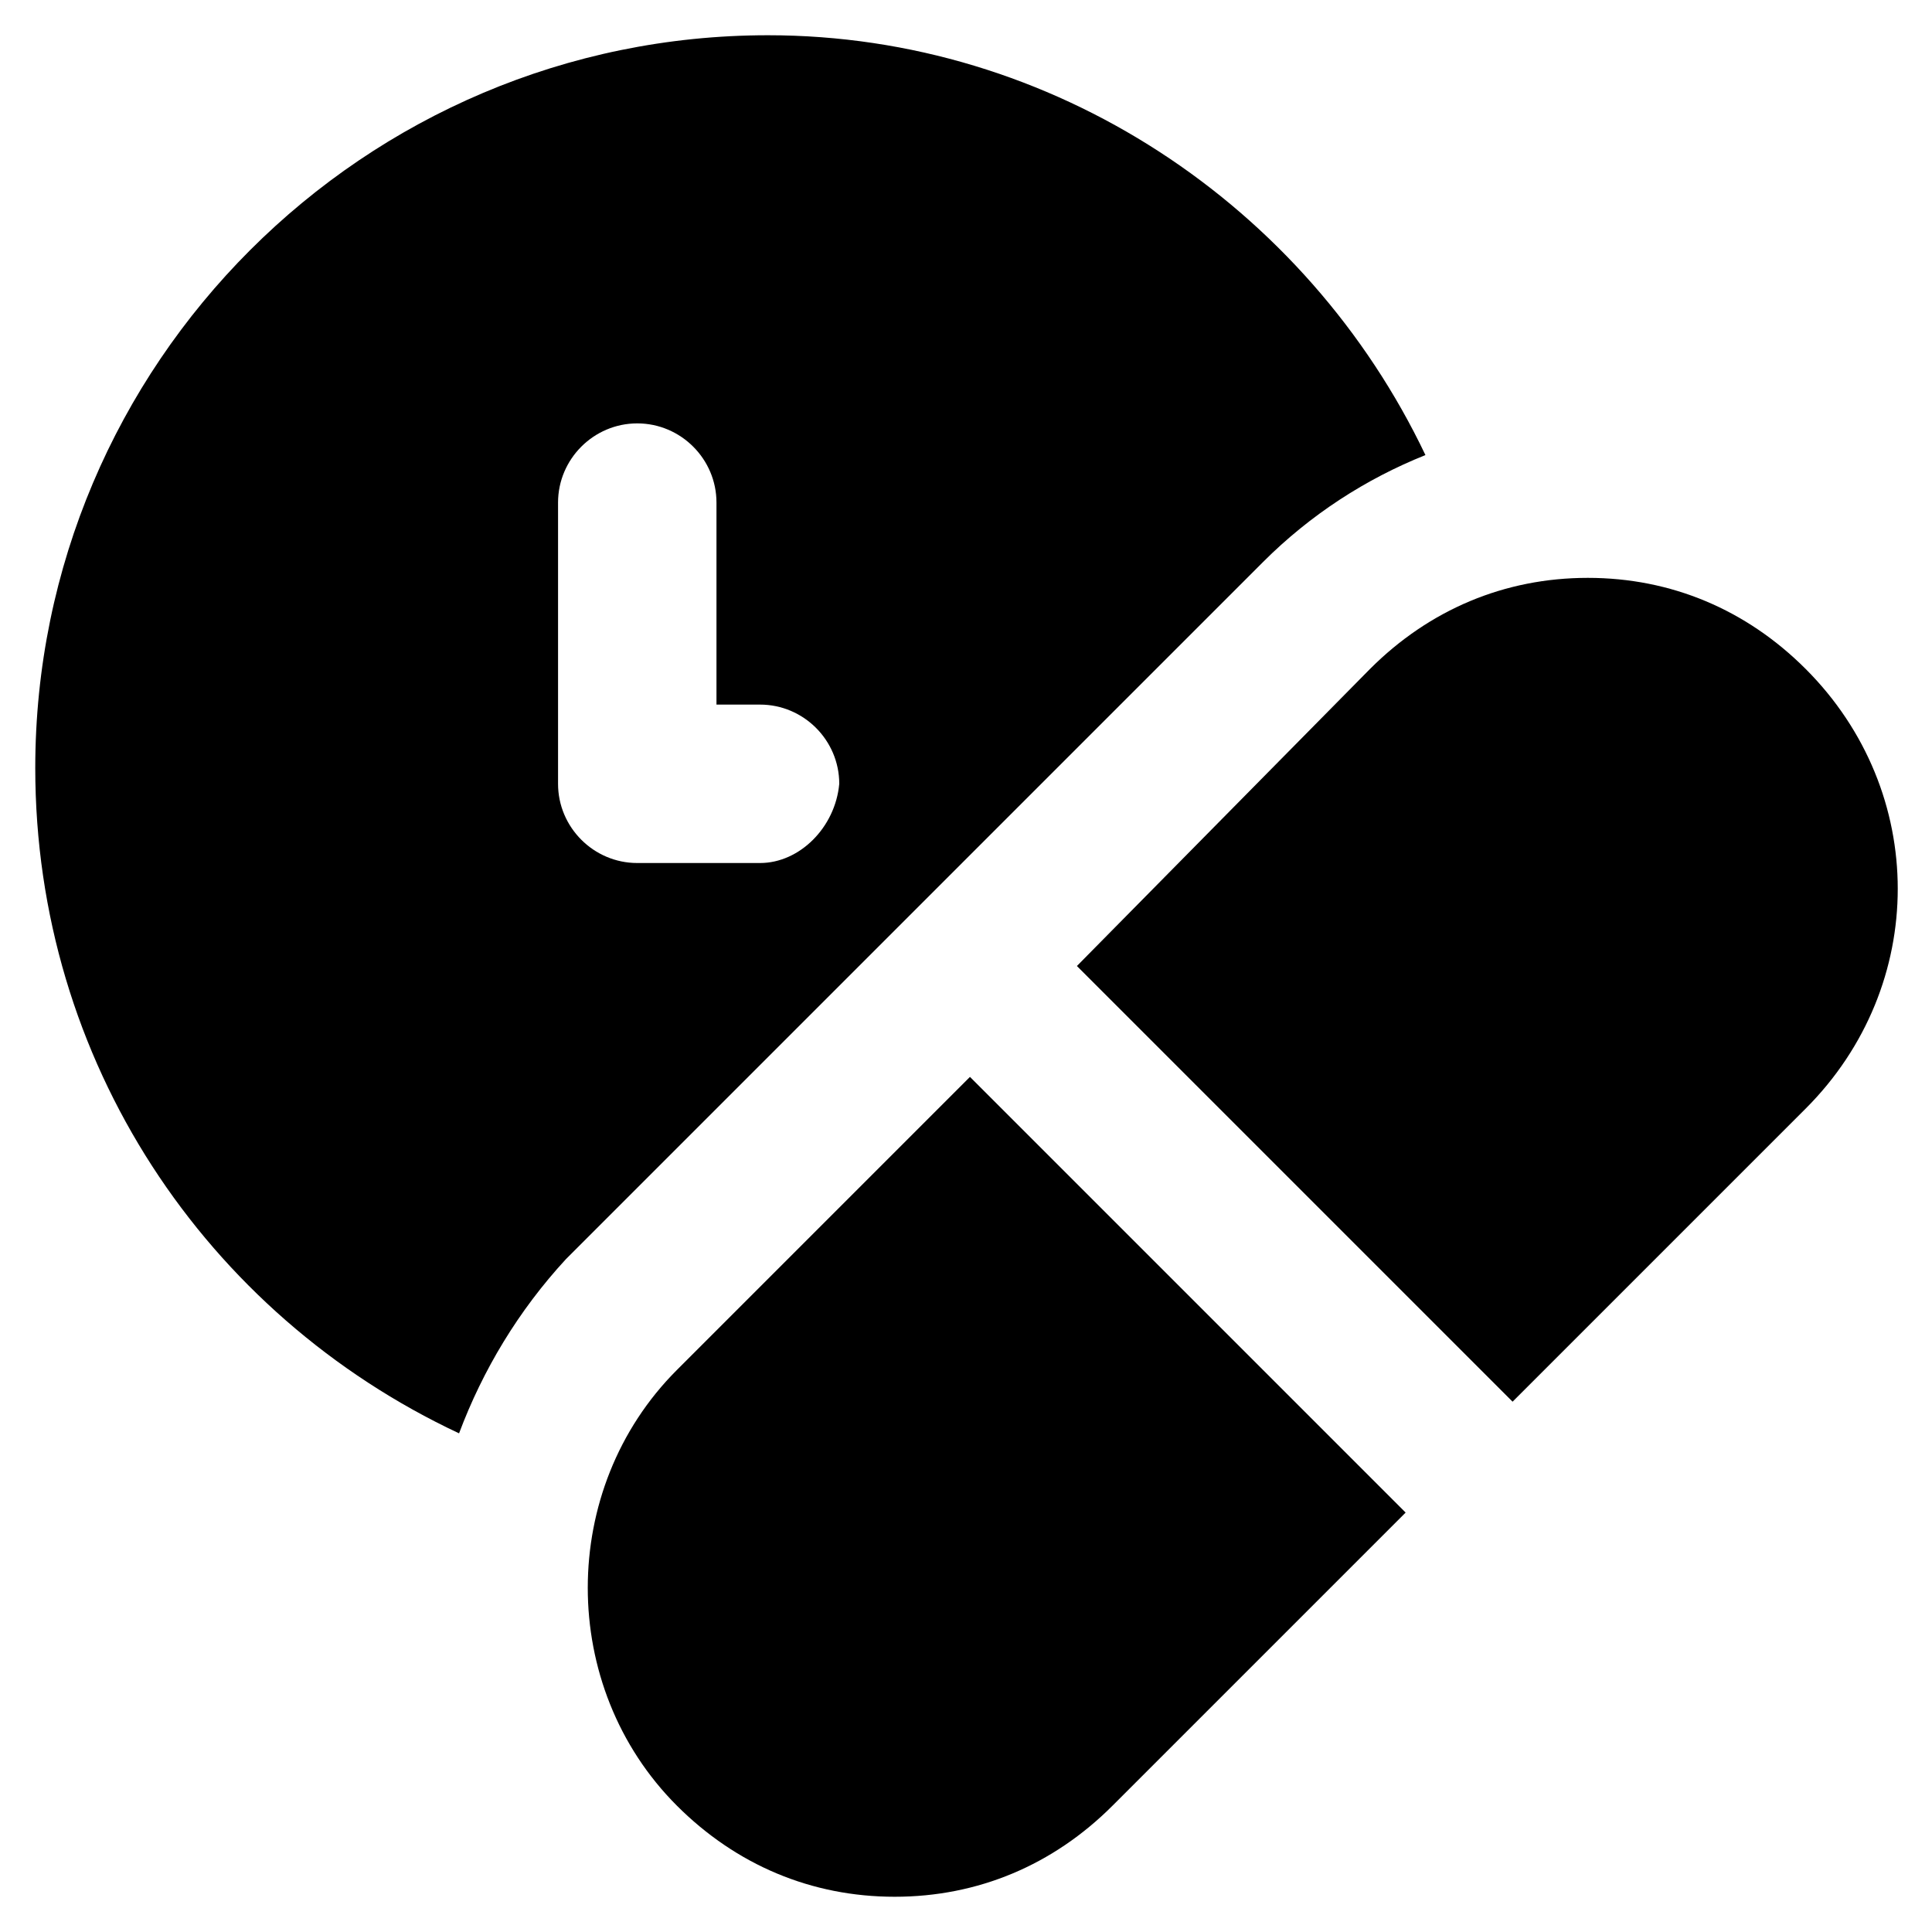 <?xml version="1.0" encoding="UTF-8"?>
<!-- Uploaded to: ICON Repo, www.svgrepo.com, Generator: ICON Repo Mixer Tools -->
<svg fill="#000000" width="800px" height="800px" version="1.1" viewBox="144 144 512 512" xmlns="http://www.w3.org/2000/svg">
 <g>
  <path d="m323.38 507.06c-31.488 31.488-31.488 83.969 0 115.46 15.742 15.742 35.688 24.141 57.727 24.141 22.043 0 41.984-8.398 57.727-24.141l77.672-77.672-115.46-115.46z"/>
  <path d="m622.52 321.28c-15.742-15.742-35.688-24.141-57.727-24.141-22.043 0-41.984 8.398-57.727 24.141l-77.676 78.723 115.46 115.46 77.672-77.672c32.535-32.539 32.535-83.969 0-116.51z"/>
  <path d="m373.76 397.9 104.96-104.96c12.594-12.594 27.289-22.043 43.035-28.34-31.488-66.125-98.664-111.26-174.23-111.26-107.06 0-194.18 87.117-194.18 194.18 0 77.672 45.133 144.84 112.31 176.33 6.297-16.793 15.742-32.539 28.34-46.184zm-28.34-25.191h-32.539c-11.547 0-20.992-9.445-20.992-20.992v-74.523c0-11.547 9.445-20.992 20.992-20.992s20.992 9.445 20.992 20.992v53.531h11.547c11.547 0 20.992 9.445 20.992 20.992-1.047 11.547-10.496 20.992-20.992 20.992z"/>
 </g>
</svg>